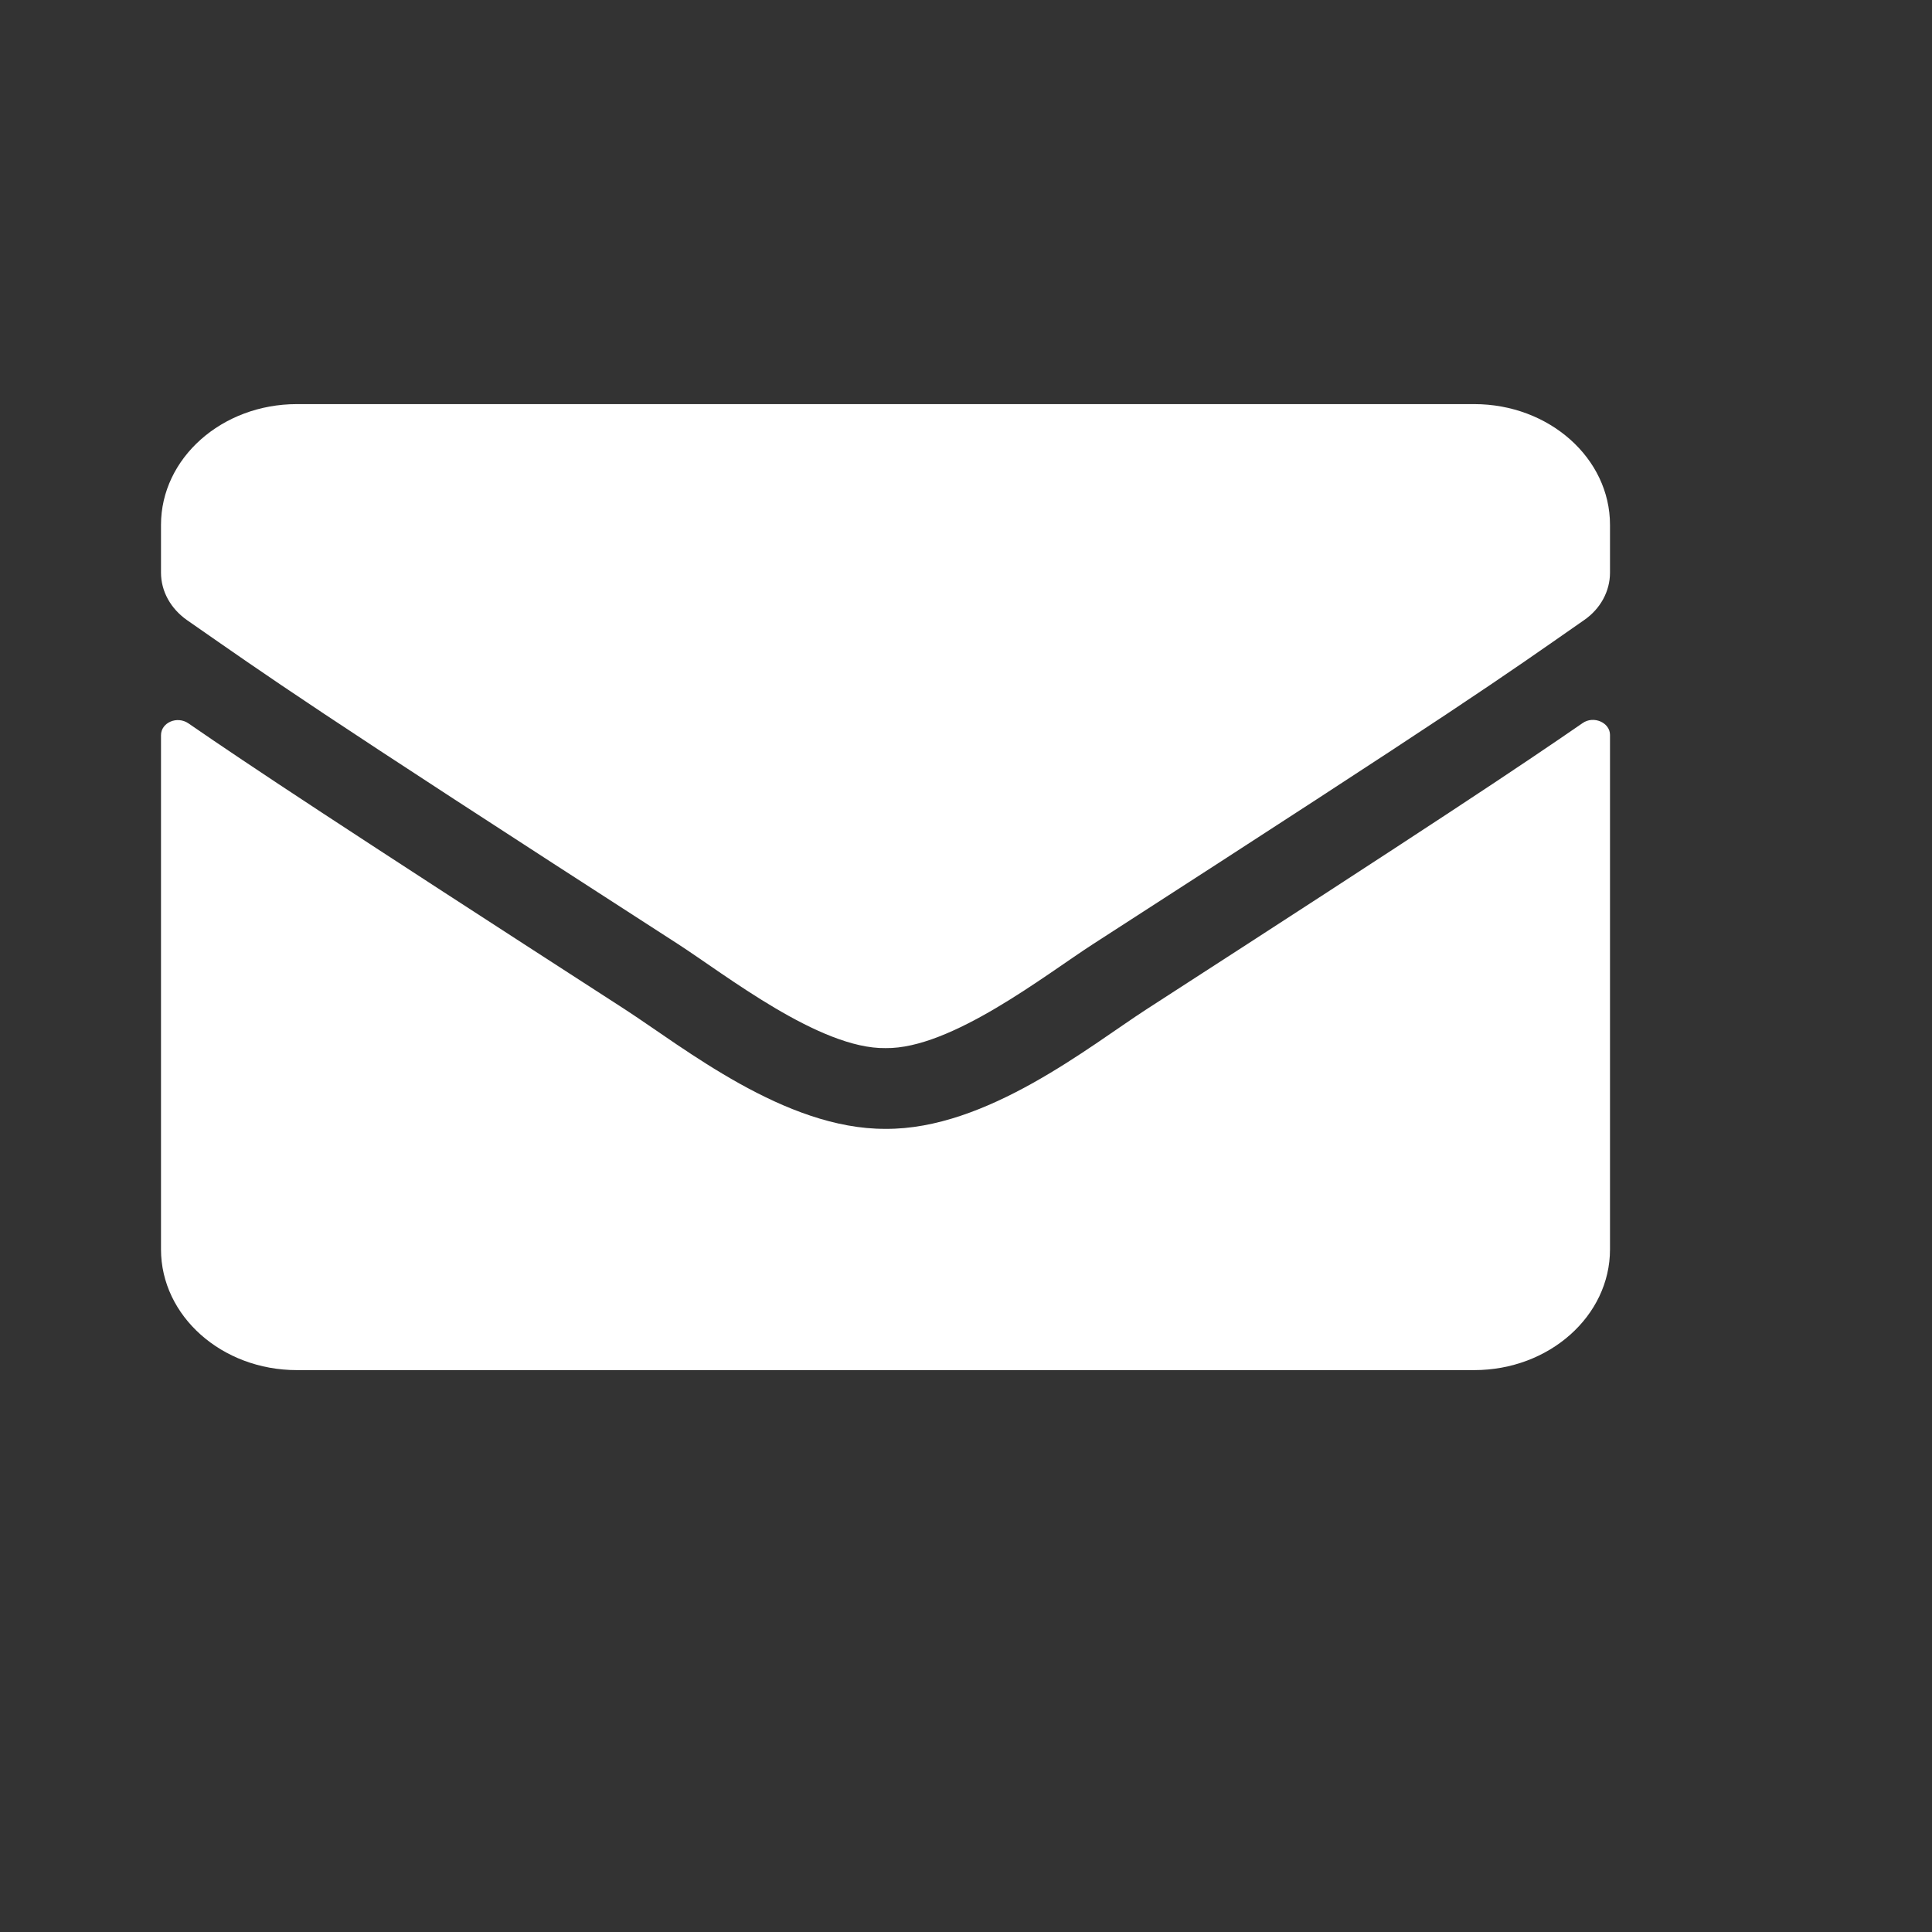 <svg xmlns="http://www.w3.org/2000/svg" width="24" height="24" viewBox="0 0 24 24" fill="none"><rect x="0" y="0" width="24" height="24" fill="#333333" stroke="none"/><path d="M19.659 8.983C19.796 8.886 20 8.976 20 9.129V15.52C20 16.348 19.244 17.02 18.313 17.02H3.688C2.756 17.02 2 16.348 2 15.52V9.133C2 8.976 2.2 8.889 2.341 8.986C3.129 9.529 4.173 10.22 7.759 12.536C8.5 13.017 9.752 14.029 11 14.023C12.255 14.033 13.531 12.998 14.245 12.536C17.831 10.22 18.872 9.526 19.659 8.983ZM11 13.02C11.816 13.033 12.99 12.107 13.581 11.726C18.246 8.717 18.601 8.454 19.677 7.704C19.881 7.564 20 7.345 20 7.114V6.52C20 5.692 19.244 5.02 18.313 5.02H3.688C2.756 5.02 2 5.692 2 6.52V7.114C2 7.345 2.12 7.561 2.324 7.704C3.399 8.451 3.754 8.717 8.42 11.726C9.01 12.107 10.184 13.033 11 13.02Z" fill="white"></path></svg>